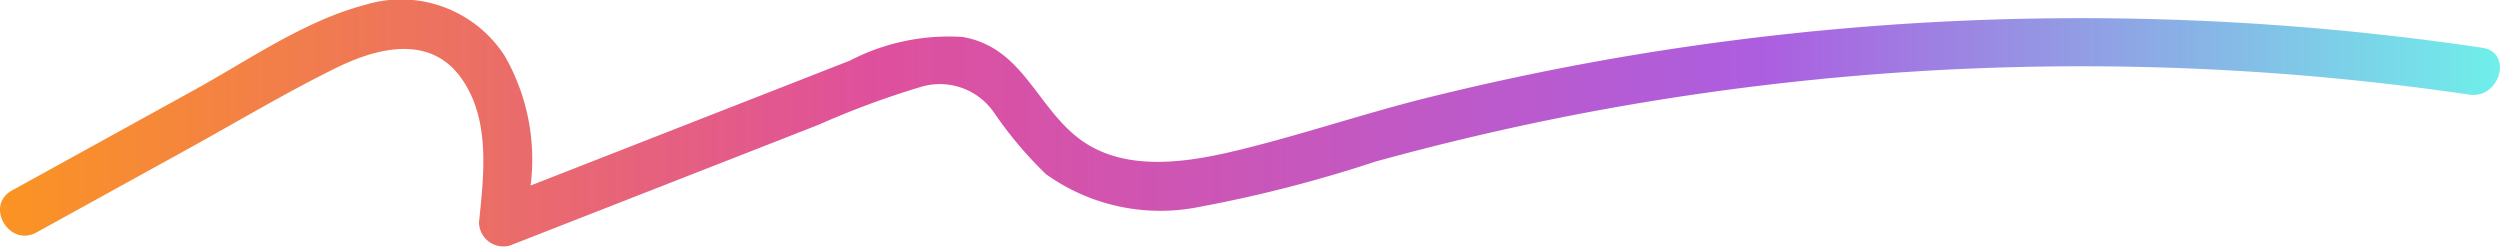 <svg xmlns="http://www.w3.org/2000/svg" xmlns:xlink="http://www.w3.org/1999/xlink" width="93.316" height="9.21" viewBox="0 0 93.316 9.21">
  <defs>
    <linearGradient id="linear-gradient" y1="1" x2="1" y2="1" gradientUnits="objectBoundingBox">
      <stop offset="0" stop-color="#fb9521"/>
      <stop offset="0.35" stop-color="#df509c"/>
      <stop offset="0.704" stop-color="#ac5ee0"/>
      <stop offset="1" stop-color="#6ef1ea"/>
    </linearGradient>
  </defs>
  <path id="underline" d="M92.659,1.783a102.081,102.081,0,0,0-31.594.256q-3.9.646-7.75,1.6c-2.386.592-4.718,1.39-7.106,1.969-1.852.449-4.14.824-5.813-.348-1.692-1.186-2.188-3.5-4.477-3.881a8.017,8.017,0,0,0-4.2.886l-4.3,1.682L19.806,6.925a7.764,7.764,0,0,0-.964-4.834A4.6,4.6,0,0,0,13.615.185C11.367.778,9.29,2.235,7.273,3.347L.447,7.109c-1.023.563-.109,2.131.915,1.567L7.007,5.564c1.842-1.015,3.661-2.106,5.548-3.033,1.544-.759,3.5-1.244,4.662.385,1.1,1.547.844,3.6.663,5.377a.91.91,0,0,0,1.148.874l7.766-3.038,3.744-1.465a32.443,32.443,0,0,1,3.791-1.407,2.455,2.455,0,0,1,2.781.955A14.7,14.7,0,0,0,39.041,6.5a7.338,7.338,0,0,0,5.744,1.219,50.18,50.18,0,0,0,6.55-1.686Q55.083,5,58.9,4.261a99.685,99.685,0,0,1,33.273-.729c1.142.169,1.635-1.579.482-1.749" transform="translate(0 0)" fill="url(#linear-gradient)"/>
</svg>
